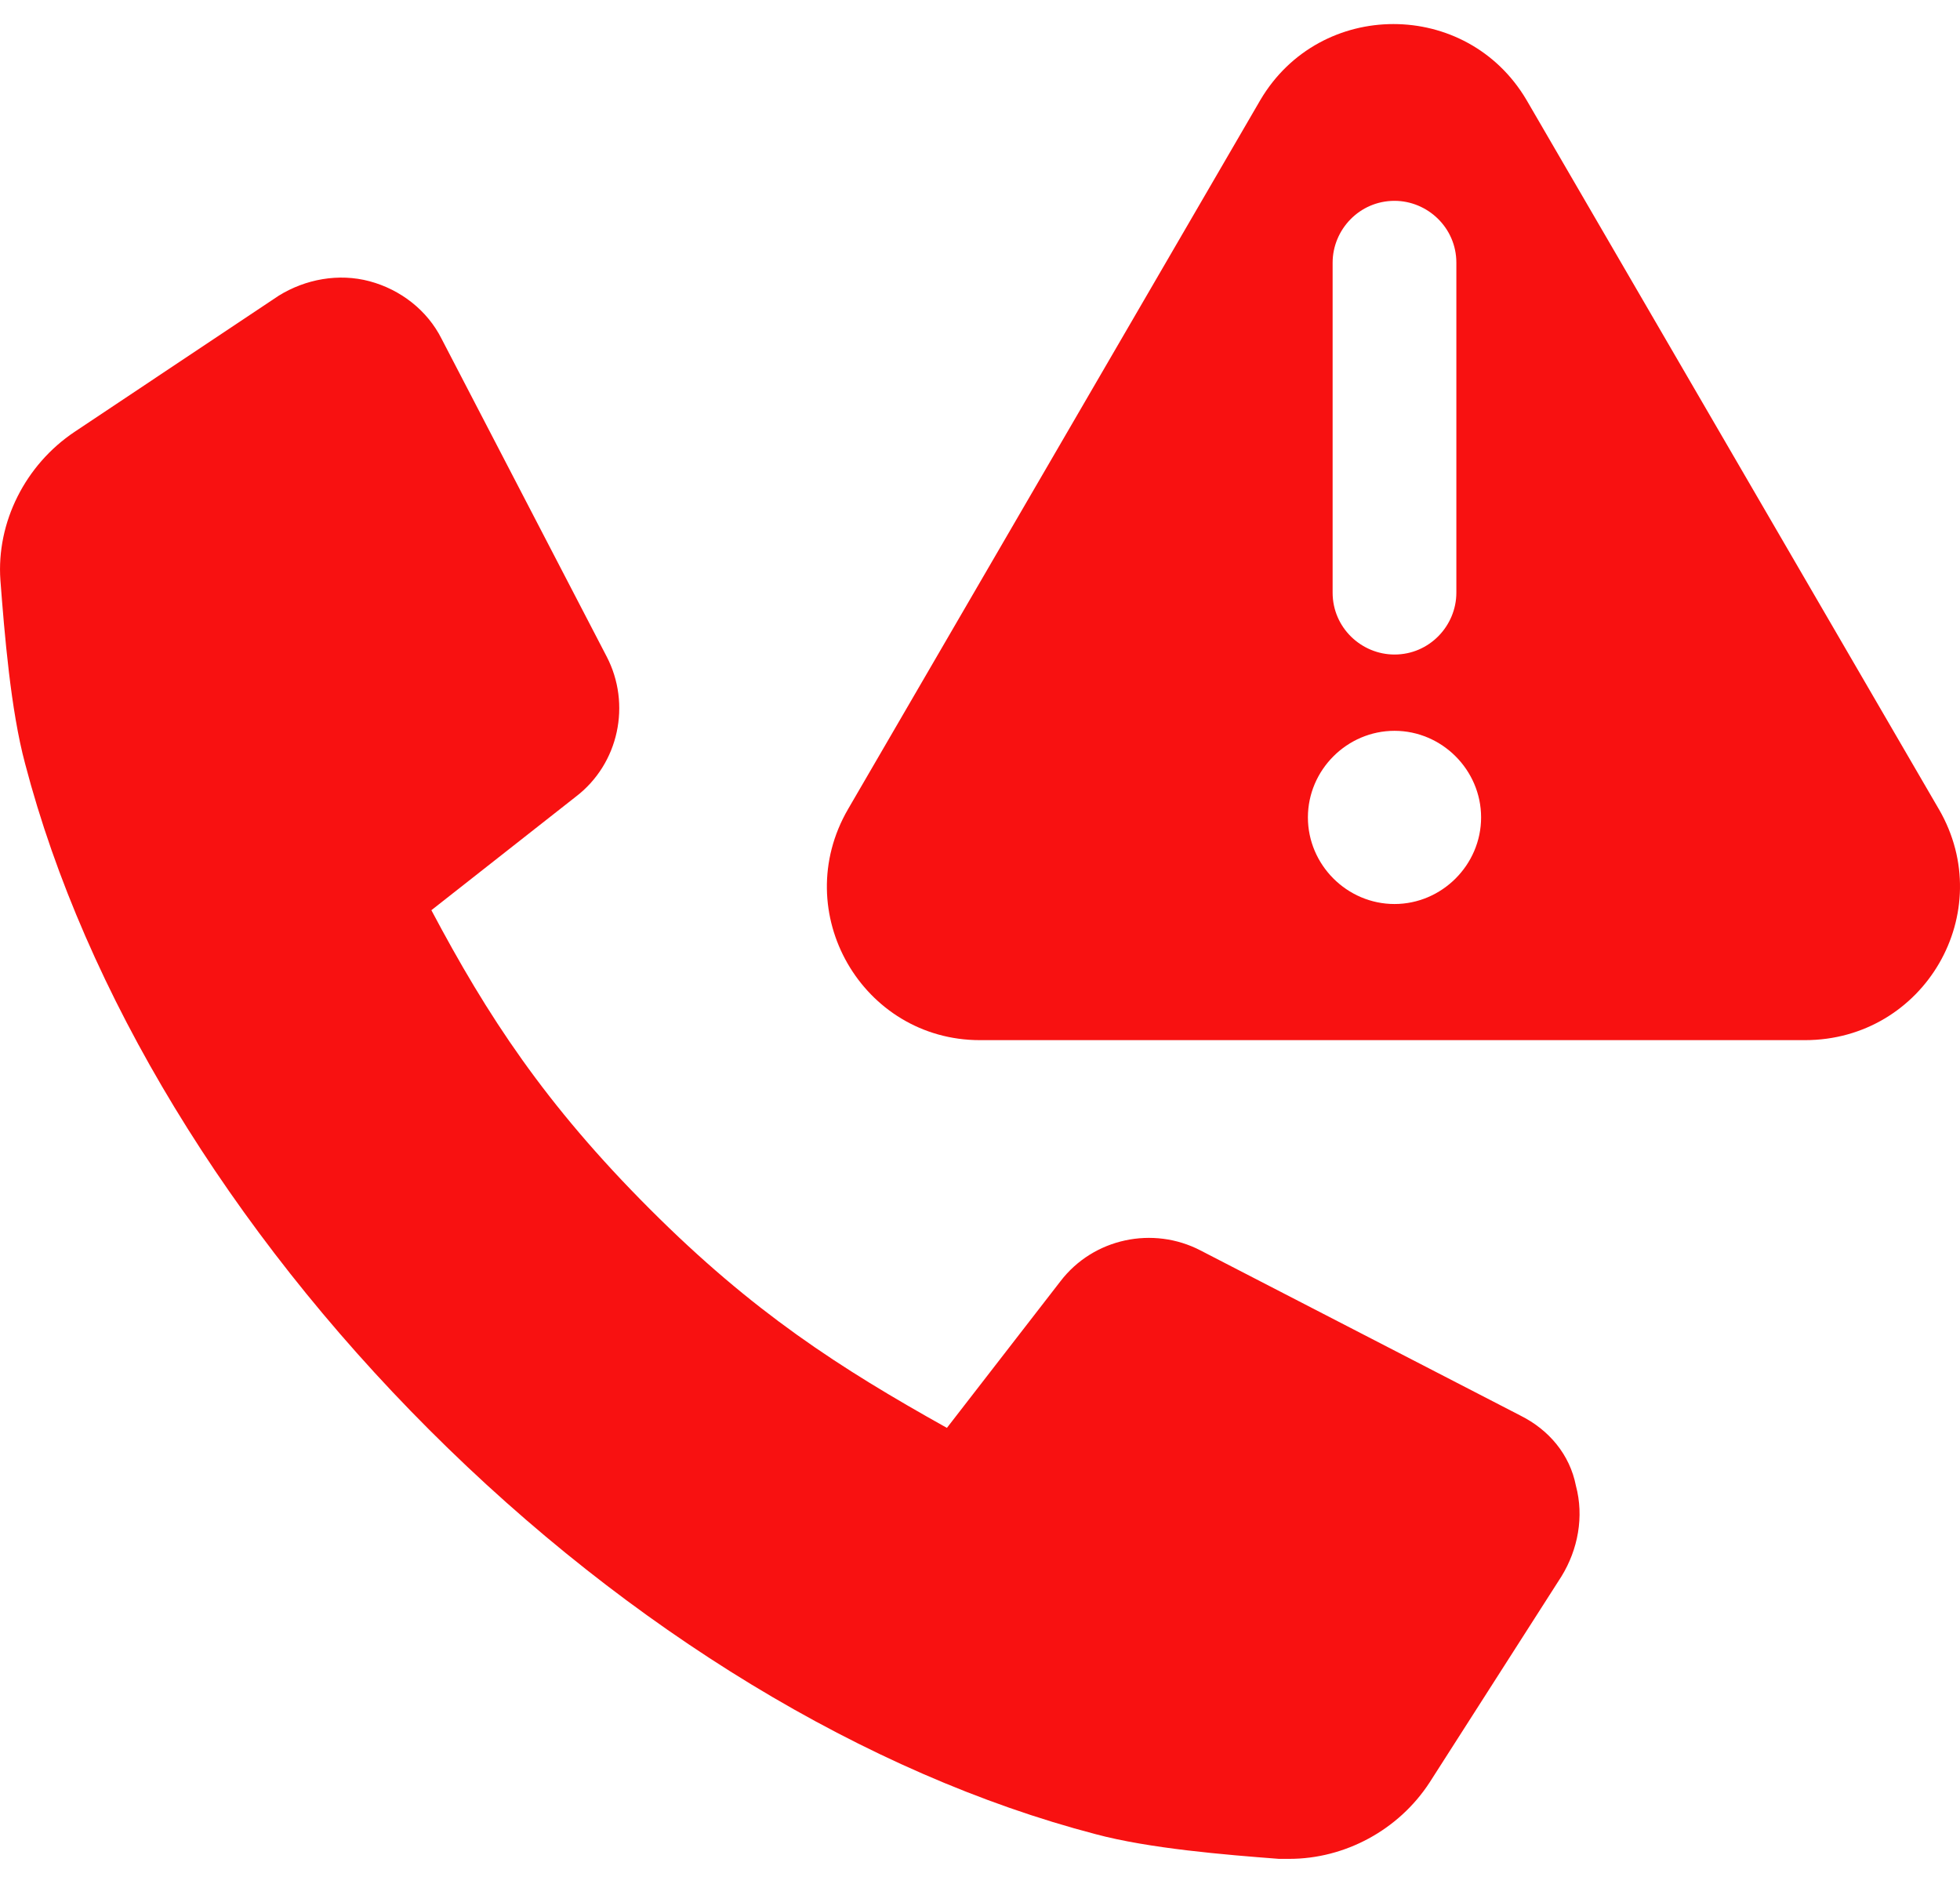 <svg width="77" height="74" viewBox="0 0 77 74" fill="none" xmlns="http://www.w3.org/2000/svg">
<path d="M59.723 55.606L47.166 49.125C45.302 48.154 42.954 48.638 41.656 50.34L37.2 56.094C32.988 53.742 29.586 51.556 25.536 47.504C21.403 43.371 19.137 39.89 16.947 35.757L22.617 31.301C24.32 30.004 24.804 27.656 23.833 25.792L17.352 13.317C16.785 12.184 15.731 11.374 14.516 11.048C13.301 10.725 12.003 10.966 10.953 11.614L2.933 16.963C0.99 18.26 -0.146 20.526 0.016 22.795C0.177 24.903 0.421 27.9 0.987 30.004C3.338 38.998 9.01 48.315 16.868 56.173C24.726 64.031 34.042 69.702 43.036 72.053C45.144 72.62 48.141 72.864 50.245 73.025H50.651C52.837 73.025 54.945 71.892 56.16 70.028L61.344 61.927C61.993 60.873 62.236 59.578 61.91 58.363C61.67 57.145 60.86 56.173 59.724 55.607L59.723 55.606Z" fill="#F81111"/>
<path d="M76.17 31.789L59.967 3.922C57.619 -0.047 51.866 -0.047 49.518 3.922L33.315 31.789C30.967 35.84 33.881 40.862 38.499 40.862H70.905C75.604 40.862 78.519 35.84 76.171 31.789H76.17ZM52.353 10.32C52.353 9.023 53.407 7.89 54.784 7.89C56.081 7.89 57.214 8.944 57.214 10.32V23.283C57.214 24.58 56.16 25.713 54.784 25.713C53.486 25.713 52.353 24.659 52.353 23.283V10.32ZM54.784 35.514C52.92 35.514 51.382 33.977 51.382 32.112C51.382 30.248 52.92 28.71 54.784 28.71C56.648 28.71 58.186 30.248 58.186 32.112C58.186 33.977 56.645 35.514 54.784 35.514Z" fill="#F81111"/>
</svg>
